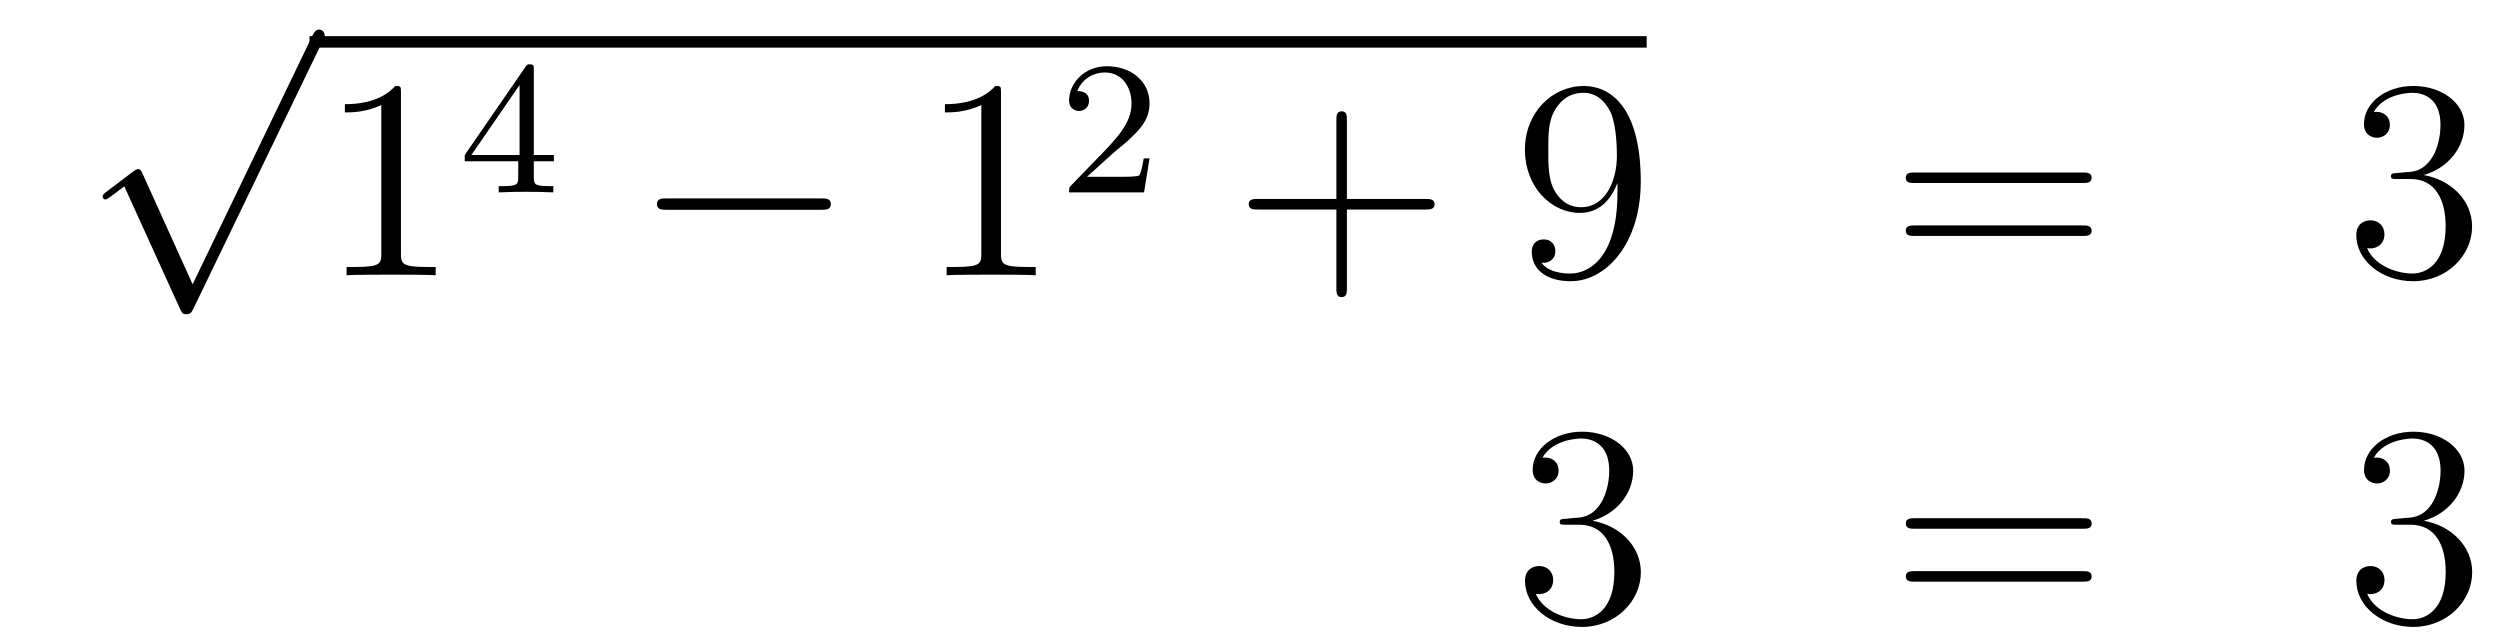 <?xml version='1.0'?>
<!-- This file was generated by dvisvgm 1.14.1 -->
<svg height='27pt' version='1.1' viewBox='0 -27 105 27' width='105pt' xmlns='http://www.w3.org/2000/svg' xmlns:xlink='http://www.w3.org/1999/xlink'>
<g id='page1'>
<g transform='matrix(1 0 0 1 -130 640)'>
<path d='M138.09 -655.059L135.986 -659.709C135.903 -659.901 135.843 -659.901 135.807 -659.901C135.795 -659.901 135.735 -659.901 135.604 -659.805L134.468 -658.944C134.313 -658.825 134.313 -658.789 134.313 -658.753C134.313 -658.693 134.348 -658.622 134.432 -658.622C134.504 -658.622 134.707 -658.789 134.839 -658.885C134.91 -658.944 135.09 -659.076 135.221 -659.172L137.576 -653.995C137.66 -653.804 137.72 -653.804 137.827 -653.804C138.007 -653.804 138.042 -653.876 138.126 -654.043L143.553 -665.28C143.637 -665.448 143.637 -665.495 143.637 -665.519C143.637 -665.639 143.541 -665.758 143.398 -665.758C143.302 -665.758 143.218 -665.698 143.123 -665.507L138.09 -655.059Z' fill-rule='evenodd'/>
<path d='M143 -665H199.16V-665.481H143'/>
<path d='M146.84 -663.102C146.84 -663.378 146.84 -663.389 146.601 -663.389C146.314 -663.067 145.716 -662.624 144.485 -662.624V-662.278C144.76 -662.278 145.357 -662.278 146.015 -662.588V-656.36C146.015 -655.93 145.979 -655.787 144.927 -655.787H144.557V-655.44C144.879 -655.464 146.039 -655.464 146.433 -655.464C146.828 -655.464 147.975 -655.464 148.298 -655.44V-655.787H147.928C146.876 -655.787 146.84 -655.93 146.84 -656.36V-663.102Z' fill-rule='evenodd'/>
<path d='M152.42 -664.076C152.42 -664.235 152.42 -664.299 152.252 -664.299C152.149 -664.299 152.141 -664.291 152.061 -664.179L149.519 -660.49V-660.227H151.766V-659.565C151.766 -659.271 151.742 -659.183 151.129 -659.183H150.945V-658.92C151.623 -658.944 151.639 -658.944 152.093 -658.944C152.547 -658.944 152.563 -658.944 153.24 -658.92V-659.183H153.057C152.443 -659.183 152.42 -659.271 152.42 -659.565V-660.227H153.264V-660.49H152.42V-664.076ZM151.822 -663.43V-660.49H149.798L151.822 -663.43Z' fill-rule='evenodd'/>
<path d='M164.478 -658.189C164.681 -658.189 164.896 -658.189 164.896 -658.428C164.896 -658.668 164.681 -658.668 164.478 -658.668H158.011C157.808 -658.668 157.592 -658.668 157.592 -658.428C157.592 -658.189 157.808 -658.189 158.011 -658.189H164.478Z' fill-rule='evenodd'/>
<path d='M172.041 -663.102C172.041 -663.378 172.041 -663.389 171.802 -663.389C171.515 -663.067 170.917 -662.624 169.686 -662.624V-662.278C169.961 -662.278 170.559 -662.278 171.216 -662.588V-656.36C171.216 -655.93 171.18 -655.787 170.128 -655.787H169.758V-655.44C170.08 -655.464 171.24 -655.464 171.635 -655.464C172.029 -655.464 173.177 -655.464 173.499 -655.44V-655.787H173.129C172.077 -655.787 172.041 -655.93 172.041 -656.36V-663.102Z' fill-rule='evenodd'/>
<path d='M176.727 -660.546C176.855 -660.665 177.189 -660.928 177.317 -661.04C177.811 -661.494 178.281 -661.932 178.281 -662.657C178.281 -663.605 177.484 -664.219 176.488 -664.219C175.532 -664.219 174.902 -663.494 174.902 -662.785C174.902 -662.394 175.213 -662.338 175.325 -662.338C175.492 -662.338 175.739 -662.458 175.739 -662.761C175.739 -663.175 175.341 -663.175 175.245 -663.175C175.476 -663.757 176.01 -663.956 176.4 -663.956C177.142 -663.956 177.524 -663.327 177.524 -662.657C177.524 -661.828 176.942 -661.223 176.002 -660.259L174.998 -659.223C174.902 -659.135 174.902 -659.119 174.902 -658.92H178.05L178.281 -660.346H178.034C178.01 -660.187 177.946 -659.788 177.851 -659.637C177.803 -659.573 177.197 -659.573 177.07 -659.573H175.651L176.727 -660.546Z' fill-rule='evenodd'/>
<path d='M186.57 -658.201H189.869C190.036 -658.201 190.252 -658.201 190.252 -658.417C190.252 -658.644 190.048 -658.644 189.869 -658.644H186.57V-661.943C186.57 -662.11 186.57 -662.326 186.354 -662.326C186.128 -662.326 186.128 -662.122 186.128 -661.943V-658.644H182.828C182.661 -658.644 182.446 -658.644 182.446 -658.428C182.446 -658.201 182.649 -658.201 182.828 -658.201H186.128V-654.902C186.128 -654.735 186.128 -654.52 186.342 -654.52C186.57 -654.52 186.57 -654.723 186.57 -654.902V-658.201Z' fill-rule='evenodd'/>
<path d='M197.933 -658.919C197.933 -656.097 196.678 -655.512 195.96 -655.512C195.673 -655.512 195.04 -655.548 194.741 -655.966H194.813C194.896 -655.942 195.326 -656.014 195.326 -656.456C195.326 -656.719 195.148 -656.946 194.837 -656.946C194.525 -656.946 194.334 -656.743 194.334 -656.432C194.334 -655.691 194.932 -655.189 195.972 -655.189C197.466 -655.189 198.912 -656.779 198.912 -659.373C198.912 -662.588 197.574 -663.389 196.522 -663.389C195.206 -663.389 194.047 -662.29 194.047 -660.712C194.047 -659.134 195.16 -658.058 196.355 -658.058C197.239 -658.058 197.694 -658.703 197.933 -659.313V-658.919ZM196.402 -658.297C195.649 -658.297 195.326 -658.907 195.218 -659.134C195.028 -659.588 195.028 -660.162 195.028 -660.7C195.028 -661.369 195.028 -661.943 195.338 -662.433C195.553 -662.756 195.876 -663.102 196.522 -663.102C197.203 -663.102 197.55 -662.505 197.669 -662.23C197.909 -661.644 197.909 -660.628 197.909 -660.449C197.909 -659.445 197.454 -658.297 196.402 -658.297Z' fill-rule='evenodd'/>
<path d='M217.465 -659.313C217.632 -659.313 217.848 -659.313 217.848 -659.528C217.848 -659.755 217.644 -659.755 217.465 -659.755H210.425C210.257 -659.755 210.042 -659.755 210.042 -659.54C210.042 -659.313 210.245 -659.313 210.425 -659.313H217.465ZM217.465 -657.09C217.632 -657.09 217.848 -657.09 217.848 -657.305C217.848 -657.532 217.644 -657.532 217.465 -657.532H210.425C210.257 -657.532 210.042 -657.532 210.042 -657.317C210.042 -657.09 210.245 -657.09 210.425 -657.09H217.465Z' fill-rule='evenodd'/>
<path d='M230.672 -659.732C230.47 -659.72 230.422 -659.707 230.422 -659.6C230.422 -659.481 230.482 -659.481 230.696 -659.481H231.247C232.262 -659.481 232.717 -658.644 232.717 -657.496C232.717 -655.93 231.905 -655.512 231.318 -655.512C230.744 -655.512 229.764 -655.787 229.417 -656.576C229.8 -656.516 230.147 -656.731 230.147 -657.161C230.147 -657.508 229.896 -657.747 229.561 -657.747C229.274 -657.747 228.964 -657.58 228.964 -657.126C228.964 -656.062 230.027 -655.189 231.354 -655.189C232.777 -655.189 233.828 -656.277 233.828 -657.484C233.828 -658.584 232.944 -659.445 231.797 -659.648C232.836 -659.947 233.506 -660.819 233.506 -661.752C233.506 -662.696 232.525 -663.389 231.366 -663.389C230.171 -663.389 229.286 -662.66 229.286 -661.788C229.286 -661.309 229.657 -661.214 229.836 -661.214C230.087 -661.214 230.374 -661.393 230.374 -661.752C230.374 -662.134 230.087 -662.302 229.824 -662.302C229.752 -662.302 229.728 -662.302 229.693 -662.29C230.147 -663.102 231.27 -663.102 231.33 -663.102C231.725 -663.102 232.501 -662.923 232.501 -661.752C232.501 -661.525 232.466 -660.855 232.12 -660.341C231.761 -659.815 231.354 -659.779 231.031 -659.767L230.672 -659.732Z' fill-rule='evenodd'/>
<path d='M195.76 -645.212C195.557 -645.2 195.509 -645.187 195.509 -645.08C195.509 -644.961 195.569 -644.961 195.784 -644.961H196.333C197.35 -644.961 197.803 -644.124 197.803 -642.976C197.803 -641.41 196.991 -640.992 196.405 -640.992C195.832 -640.992 194.851 -641.267 194.504 -642.056C194.887 -641.996 195.234 -642.211 195.234 -642.641C195.234 -642.988 194.982 -643.227 194.648 -643.227C194.36 -643.227 194.05 -643.06 194.05 -642.606C194.05 -641.542 195.114 -640.669 196.441 -640.669C197.863 -640.669 198.916 -641.757 198.916 -642.964C198.916 -644.064 198.031 -644.925 196.883 -645.128C197.923 -645.427 198.593 -646.299 198.593 -647.232C198.593 -648.176 197.612 -648.869 196.453 -648.869C195.258 -648.869 194.372 -648.14 194.372 -647.268C194.372 -646.789 194.743 -646.694 194.923 -646.694C195.174 -646.694 195.461 -646.873 195.461 -647.232C195.461 -647.614 195.174 -647.782 194.911 -647.782C194.839 -647.782 194.815 -647.782 194.779 -647.77C195.234 -648.582 196.357 -648.582 196.417 -648.582C196.812 -648.582 197.588 -648.403 197.588 -647.232C197.588 -647.005 197.552 -646.335 197.206 -645.821C196.848 -645.295 196.441 -645.259 196.118 -645.247L195.76 -645.212Z' fill-rule='evenodd'/>
<path d='M217.468 -644.793C217.636 -644.793 217.85 -644.793 217.85 -645.008C217.85 -645.235 217.648 -645.235 217.468 -645.235H210.427C210.259 -645.235 210.044 -645.235 210.044 -645.02C210.044 -644.793 210.247 -644.793 210.427 -644.793H217.468ZM217.468 -642.57C217.636 -642.57 217.85 -642.57 217.85 -642.785C217.85 -643.012 217.648 -643.012 217.468 -643.012H210.427C210.259 -643.012 210.044 -643.012 210.044 -642.797C210.044 -642.57 210.247 -642.57 210.427 -642.57H217.468Z' fill-rule='evenodd'/>
<path d='M230.676 -645.212C230.472 -645.2 230.424 -645.187 230.424 -645.08C230.424 -644.961 230.484 -644.961 230.7 -644.961H231.25C232.266 -644.961 232.72 -644.124 232.72 -642.976C232.72 -641.41 231.907 -640.992 231.322 -640.992C230.747 -640.992 229.768 -641.267 229.421 -642.056C229.802 -641.996 230.149 -642.211 230.149 -642.641C230.149 -642.988 229.898 -643.227 229.564 -643.227C229.277 -643.227 228.966 -643.06 228.966 -642.606C228.966 -641.542 230.03 -640.669 231.358 -640.669C232.78 -640.669 233.832 -641.757 233.832 -642.964C233.832 -644.064 232.948 -644.925 231.799 -645.128C232.84 -645.427 233.509 -646.299 233.509 -647.232C233.509 -648.176 232.529 -648.869 231.368 -648.869C230.173 -648.869 229.289 -648.14 229.289 -647.268C229.289 -646.789 229.66 -646.694 229.838 -646.694C230.09 -646.694 230.377 -646.873 230.377 -647.232C230.377 -647.614 230.09 -647.782 229.828 -647.782C229.756 -647.782 229.732 -647.782 229.696 -647.77C230.149 -648.582 231.274 -648.582 231.332 -648.582C231.727 -648.582 232.505 -648.403 232.505 -647.232C232.505 -647.005 232.469 -646.335 232.122 -645.821C231.763 -645.295 231.358 -645.259 231.035 -645.247L230.676 -645.212Z' fill-rule='evenodd'/>
</g>
</g>
</svg>

